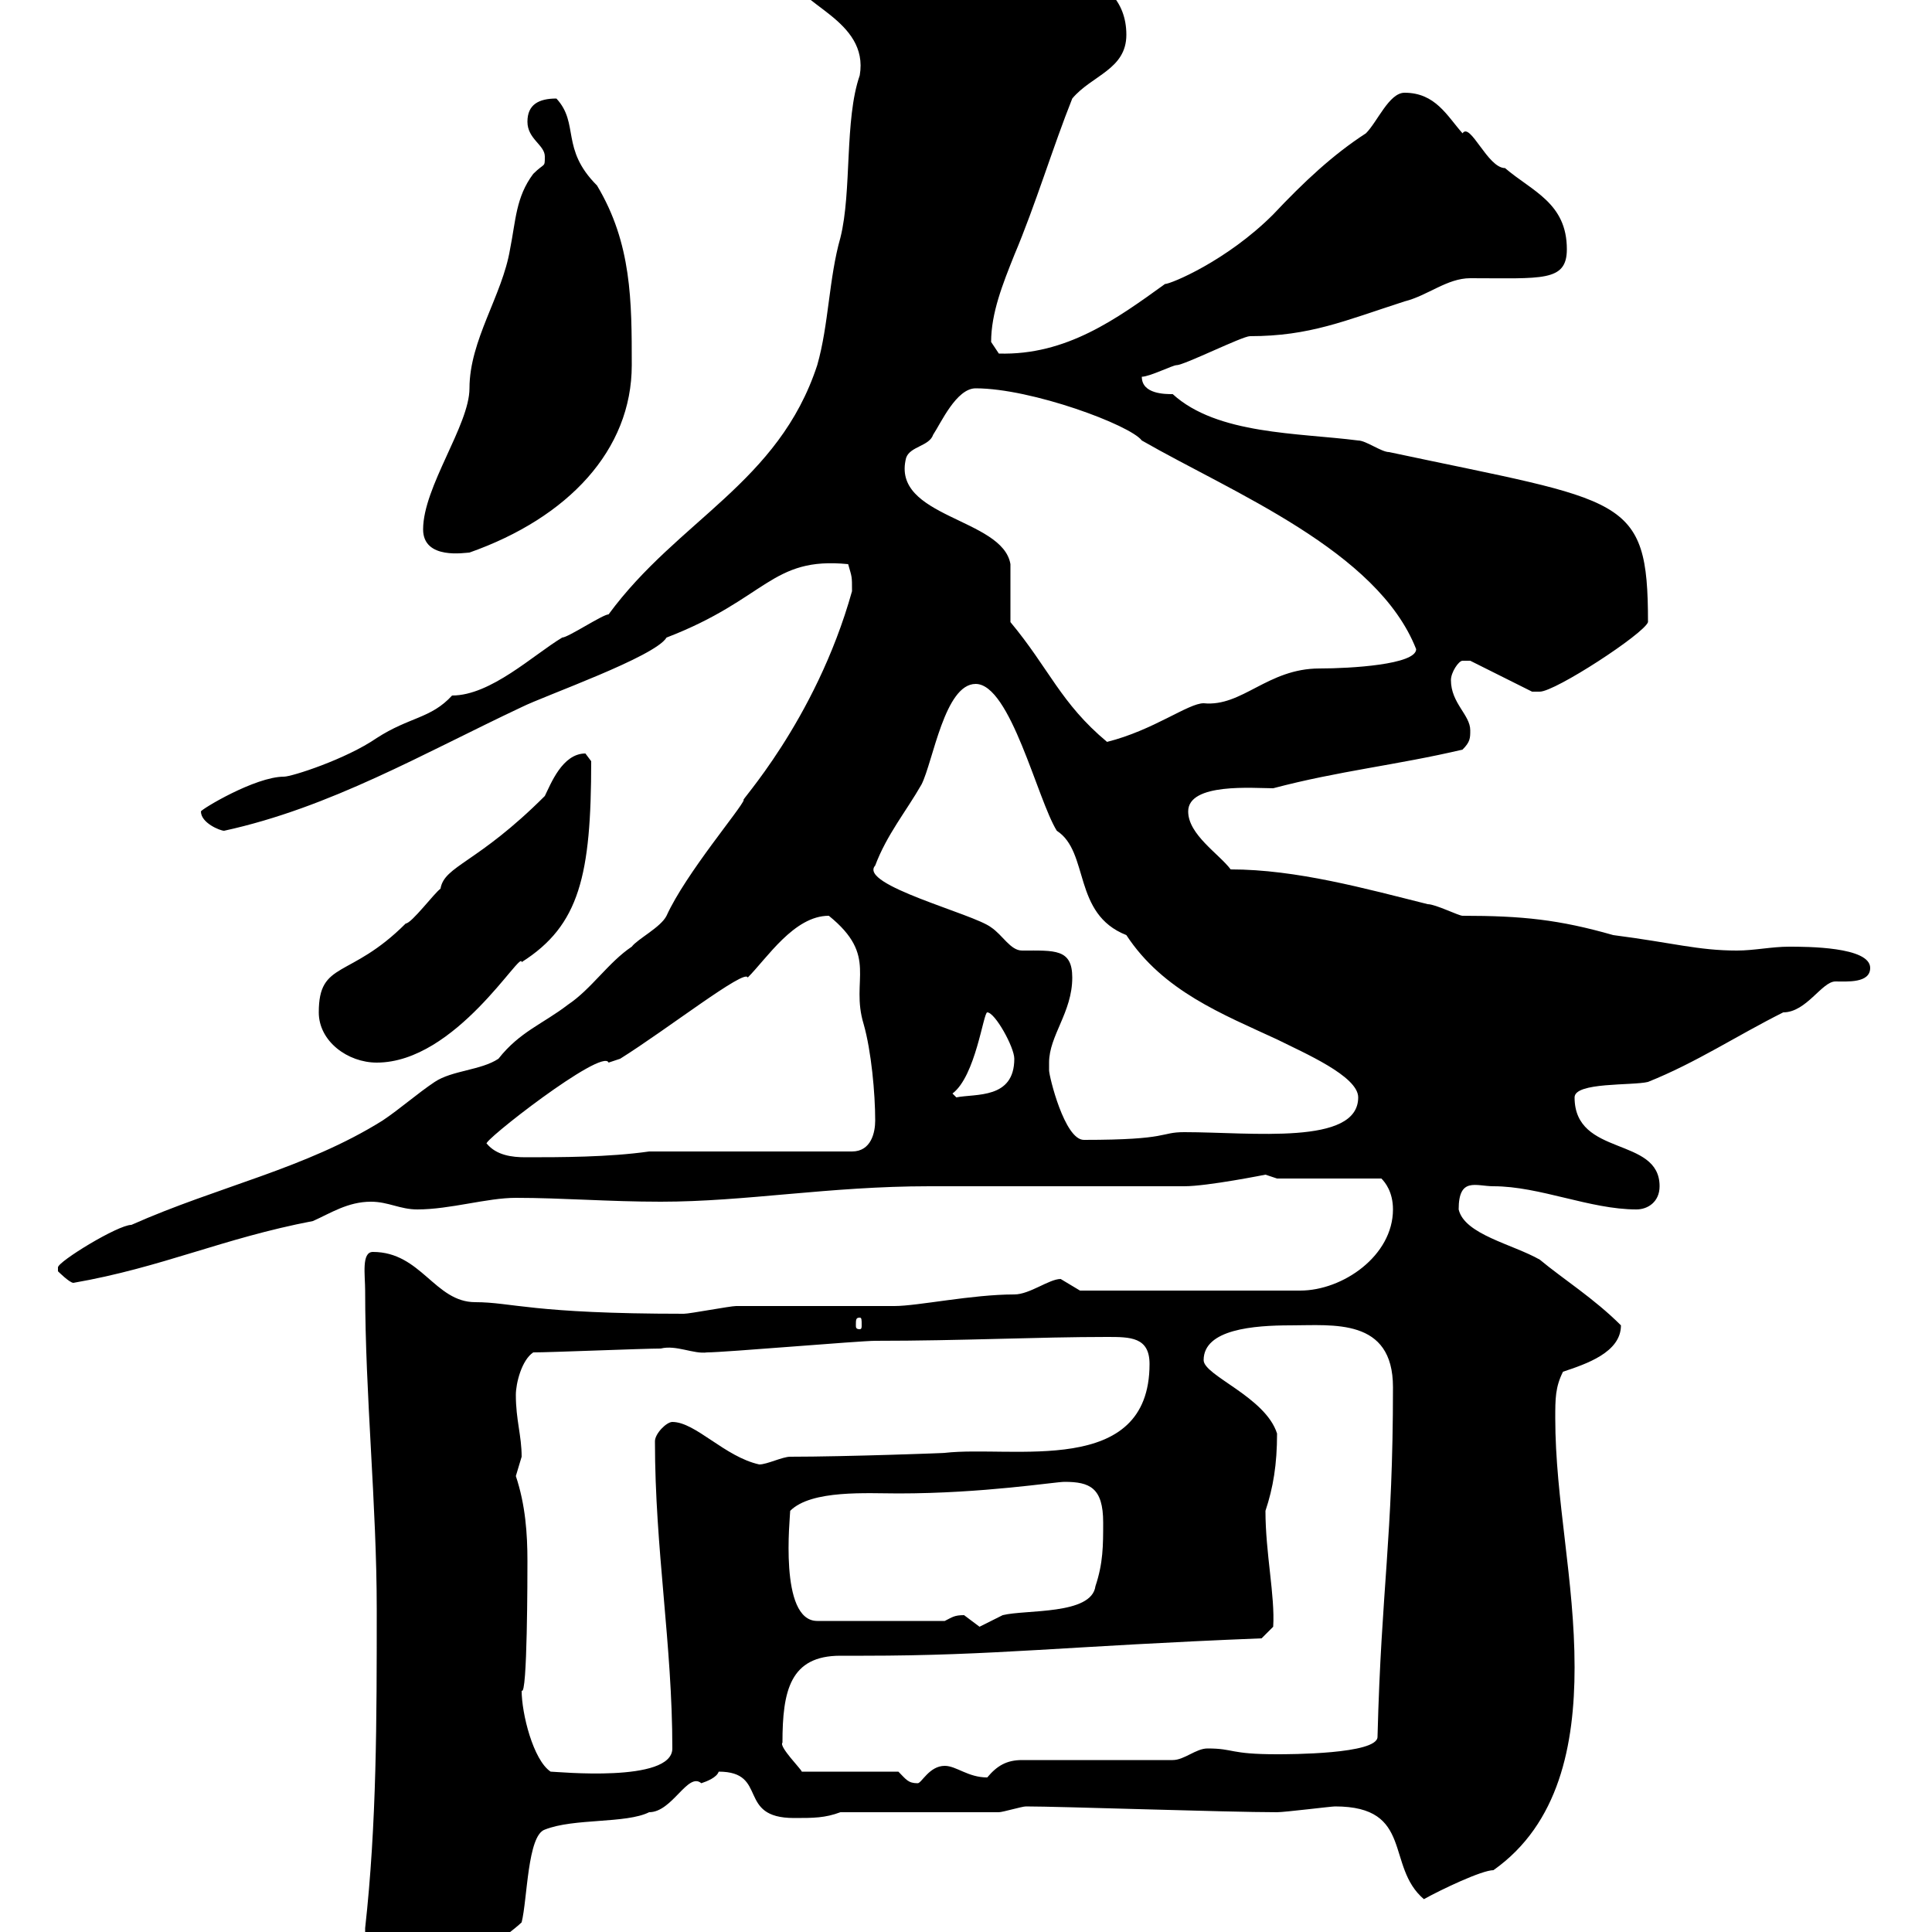 <svg xmlns="http://www.w3.org/2000/svg" xmlns:xlink="http://www.w3.org/1999/xlink" width="300" height="300"><path d="M56.70 300.30C56.70 303.90 62.10 307.50 65.70 307.50C70.80 307.50 72 302.10 76.50 302.10C76.50 302.10 80.10 299.40 81 298.50C81.90 294.90 81.90 285 84.60 284.10C89.10 282.30 97.20 283.20 100.80 281.40C104.40 281.40 106.80 275.10 108.90 276.90C109.80 276.60 111.30 276 111.60 275.10C119.40 275.10 114.30 282.30 123.30 282.30C126.30 282.30 128.10 282.30 130.50 281.40L155.10 281.40C155.70 281.40 158.70 280.50 159.30 280.50C164.70 280.50 190.50 281.40 198.30 281.40C199.50 281.40 206.70 280.50 207.30 280.50C219.60 280.50 215.10 289.80 221.10 294.90C223.80 293.40 230.10 290.40 231.90 290.40C242.10 283.20 244.50 270.90 244.50 258.90C244.50 245.40 241.50 232.80 241.50 220.20C241.50 217.20 241.50 215.40 242.70 213C246.30 211.80 251.70 210 251.70 205.80C247.50 201.60 242.70 198.60 239.10 195.60C234.90 193.20 227.40 191.70 226.50 187.80C226.50 182.70 229.20 184.20 231.90 184.20C239.10 184.20 246.90 187.80 254.10 187.80C255.90 187.80 257.70 186.60 257.70 184.20C257.70 176.40 244.50 179.70 244.50 170.40C244.50 168 253.50 168.60 255.90 168C263.40 165 269.70 160.80 276.90 157.20C280.50 157.20 282.90 152.40 285 152.40C286.80 152.40 290.40 152.70 290.40 150.30C290.40 147 280.50 147 277.80 147C275.10 147 272.40 147.60 269.70 147.60C263.70 147.60 259.80 146.40 250.50 145.20C242.10 142.80 236.40 142.20 227.10 142.20C226.50 142.20 222.90 140.40 221.70 140.40C212.10 138 201.30 135 191.10 135C189.30 132.60 184.50 129.60 184.50 126C184.50 121.50 194.70 122.40 197.70 122.40C207.90 119.70 216.90 118.80 227.10 116.40C228.30 115.20 228.30 114.60 228.30 113.40C228.30 111 225.30 109.20 225.30 105.60C225.30 104.40 226.50 102.60 227.10 102.60C228.30 102.60 228.30 102.60 228.30 102.60L237.90 107.40C237.90 107.40 239.10 107.40 239.10 107.40C241.50 107.40 255.30 98.40 255.90 96.60C255.90 76.80 252.30 78 215.70 70.20C214.50 70.20 212.10 68.40 210.90 68.40C201.60 67.20 189 67.50 182.10 61.20C180.90 61.20 177.30 61.20 177.30 58.50C178.50 58.50 182.10 56.70 182.70 56.70C183.90 56.70 192.90 52.20 194.10 52.20C203.40 52.20 208.80 49.80 218.10 46.80C221.70 45.90 224.70 43.20 228.30 43.20C239.40 43.20 243.30 43.80 243.30 38.70C243.30 31.50 237.90 29.70 233.70 26.10C231 26.10 228.30 18.90 227.10 20.70C224.70 18 222.90 14.40 218.10 14.40C215.70 14.40 213.90 18.90 212.10 20.70C207 24 202.50 28.20 197.70 33.30C190.50 40.50 181.80 44.10 180.90 44.10C173.40 49.50 165.60 55.20 155.10 54.90C155.10 54.90 153.90 53.10 153.90 53.10C153.90 48.60 155.70 44.10 157.50 39.60C160.80 31.80 163.50 22.80 166.50 15.30C169.50 11.70 174.90 10.80 174.90 5.40C174.90-5.40 160.50-6.30 153.30-6.30C143.10-6.30 135-5.40 123.30-3.60C123.30 0.60 135 3 133.50 11.70C131.10 18.60 132.30 29.70 130.50 36.90C128.70 43.20 128.70 50.40 126.90 56.70C120.90 75 105.30 80.70 94.50 95.40C93.60 95.40 88.20 99 87.30 99C82.80 101.70 76.20 108 70.20 108C66.90 111.60 63.60 111.30 58.50 114.60C53.70 117.90 45.30 120.60 44.10 120.60C39.60 120.60 31.20 125.70 31.20 126C31.20 127.80 34.20 129 34.80 129C51.30 125.40 65.70 117 81 109.80C84.60 108 101.70 102 103.50 99C119.10 93 119.70 86.40 131.70 87.60C132.30 89.70 132.30 89.40 132.30 91.80C126.60 112.20 114.30 125.10 115.50 124.20C115.20 125.40 106.50 135.60 103.50 142.20C102.60 144 99 145.80 98.10 147C94.50 149.40 91.80 153.60 88.20 156C84.30 159 80.70 160.20 77.40 164.40C74.70 166.20 70.20 166.20 67.50 168C64.80 169.80 62.10 172.20 59.40 174C47.40 181.50 33.90 184.20 20.40 190.20C18.30 190.20 9 195.90 9 196.80C9 196.80 9 197.40 9 197.40C9 197.40 10.80 199.20 11.40 199.20C25.20 196.80 34.50 192.30 48.60 189.60C51.30 188.40 54 186.60 57.60 186.60C60.30 186.60 62.10 187.80 64.80 187.80C69.90 187.80 75.60 186 80.10 186C87.30 186 94.50 186.60 102.60 186.60C115.80 186.60 128.70 184.20 144.30 184.20C150.30 184.20 177.30 184.20 183.90 184.20C187.50 184.20 196.50 182.40 196.50 182.40C196.50 182.40 198.30 183 198.30 183L214.50 183C215.10 183.60 216.30 185.10 216.30 187.80C216.30 195 208.50 200.40 201.90 200.40L167.70 200.40C167.70 200.40 164.70 198.60 164.70 198.60C162.90 198.60 159.90 201 157.50 201C150.90 201 142.50 202.80 138.90 202.80C135.90 202.80 117.30 202.80 114.30 202.80C113.40 202.80 107.10 204 106.20 204C82.50 204 79.50 202.20 73.80 202.20C67.50 202.20 65.40 194.40 57.90 194.40C56.10 194.40 56.70 198 56.70 200.40C56.70 216.60 58.50 233.70 58.50 249.90C58.50 267 58.50 283.20 56.70 299.40C56.70 299.40 56.70 299.40 56.70 300.30ZM139.50 275.10L124.50 275.10C124.50 274.80 120.90 271.20 121.50 270.60C121.50 262.50 122.70 257.10 130.50 257.10C131.70 257.10 133.20 257.10 134.10 257.10C154.50 257.10 165.60 255.60 195.90 254.40L197.70 252.60C198 247.80 196.50 241.20 196.50 234.60C197.70 231 198.30 227.40 198.30 222.60C196.50 216.90 186.90 213.60 186.90 211.20C186.90 206.40 194.70 205.80 200.40 205.80C207 205.80 216.30 204.60 216.30 215.40C216.30 239.10 214.50 246.30 213.90 269.70C213.90 272.40 200.10 272.40 198.30 272.40C190.80 272.40 191.70 271.50 187.50 271.50C185.70 271.50 183.90 273.30 182.10 273.30L158.70 273.30C156.30 273.30 154.80 274.20 153.30 276C150.30 276 148.50 274.20 146.70 274.20C144.30 274.20 143.10 276.90 142.50 276.90C141 276.90 140.70 276.30 139.50 275.10ZM81 262.50C81.90 263.70 81.90 244.20 81.90 242.40C81.90 238.20 81.60 233.70 80.10 229.20C80.10 229.20 81 226.20 81 226.20C81 222.90 80.10 220.50 80.10 216.60C80.10 214.80 81 211.20 82.80 210C85.50 210 99.90 209.40 102.60 209.40C105 208.80 107.70 210.30 109.80 210C112.50 210 133.50 208.20 135.90 208.20C149.40 208.20 161.10 207.60 171.90 207.60C175.50 207.60 178.50 207.60 178.50 211.80C178.50 229.50 157.20 224.40 146.70 225.60C147.60 225.60 131.40 226.20 122.70 226.20C121.50 226.20 119.10 227.40 117.90 227.40C112.50 226.20 108 220.80 104.40 220.80C103.50 220.80 101.70 222.60 101.70 223.80C101.70 240.60 104.40 255.30 104.40 271.50C104.40 276.90 86.40 275.10 85.50 275.10C82.80 273.30 81 266.10 81 262.50ZM149.70 250.80C148.20 250.80 147.90 251.10 146.70 251.70L126.90 251.70C120.90 251.70 122.70 235.50 122.70 234.60C126 231.30 134.70 231.90 139.50 231.90C152.70 231.90 163.80 230.10 165.30 230.10C169.20 230.10 171.30 231 171.30 236.40C171.30 240 171.30 242.70 170.10 246.30C169.50 250.80 159.30 249.90 155.70 250.80C155.70 250.80 152.10 252.60 152.10 252.60C152.10 252.60 149.70 250.80 149.70 250.80ZM133.50 204.60C133.80 204.60 133.80 204.90 133.80 205.80C133.80 206.10 133.80 206.40 133.50 206.40C132.90 206.40 132.90 206.10 132.90 205.80C132.90 204.90 132.90 204.60 133.50 204.60ZM75.60 177.60C74.40 177.60 93.60 162.60 94.50 165C94.50 165 96.30 164.40 96.30 164.40C103.50 159.90 115.80 150.30 116.10 151.80C119.10 148.80 123.30 142.20 128.70 142.20C136.50 148.50 132 152.10 134.10 159C135.30 163.20 135.90 169.80 135.90 174C135.90 175.80 135.30 178.80 132.30 178.80L100.80 178.80C94.50 179.70 87 179.70 81.60 179.70C79.50 179.70 77.10 179.40 75.60 177.60ZM162.90 165C162.90 160.80 166.50 157.20 166.50 151.80C166.50 147.30 163.80 147.60 158.70 147.60C156.90 147.60 155.70 145.20 153.90 144C151.20 141.90 133.20 137.40 135.90 134.40C137.70 129.60 140.70 126 143.10 121.80C144.90 118.20 146.70 106.20 151.50 106.20C156.90 106.20 161.10 124.20 164.10 129C169.20 132.30 166.50 141.90 174.90 145.20C180.60 153.90 189.90 157.50 198.30 161.40C202.50 163.50 210.90 167.10 210.90 170.40C210.90 177.90 194.40 175.80 183.90 175.80C180 175.80 181.80 177 168.30 177C165.30 177 162.90 167.10 162.90 166.20C162.90 166.20 162.90 166.20 162.90 165ZM147.90 169.80C151.50 167.10 152.70 157.20 153.30 157.20C154.50 157.20 157.50 162.60 157.50 164.40C157.50 170.70 151.50 169.80 148.50 170.40ZM49.50 157.20C49.50 161.70 54 165 58.50 165C70.80 165 81 147.30 81 149.40C90 143.70 91.80 135.90 91.80 118.20C91.80 118.20 90.90 117 90.90 117C87.30 117 85.50 121.80 84.60 123.60C74.10 134.10 69 134.40 68.40 138C67.50 138.60 63.90 143.40 63 143.40C54.30 152.10 49.50 149.10 49.50 157.20ZM156.90 96.60C156.90 94.80 156.90 88.20 156.90 87.60C155.70 80.40 138.30 80.40 140.70 71.10C141.30 69.30 144.30 69.30 144.90 67.50C146.10 65.70 148.50 60.30 151.50 60.30C160.20 60.30 175.50 66 177.30 68.40C191.40 76.50 213.90 85.50 219.90 100.80C219.90 103.20 209.70 103.80 204.90 103.80C196.80 103.80 192.90 109.80 186.90 109.20C184.50 109.20 179.10 113.40 171.90 115.20C164.70 109.20 162.90 103.80 156.90 96.60ZM65.70 82.20C65.70 87 72.30 85.80 72.90 85.80C88.20 80.40 98.10 69.90 98.10 56.70C98.10 46.80 98.10 37.80 92.70 28.80C87 23.10 90 19.20 86.40 15.30C83.70 15.30 81.90 16.20 81.90 18.90C81.90 21.60 84.60 22.50 84.60 24.30C84.60 26.10 84.60 25.20 82.80 27C80.10 30.60 80.10 34.20 79.20 38.70C78 45.90 72.90 52.80 72.90 60.30C72.90 66 65.70 75.60 65.70 82.20Z"/></svg>